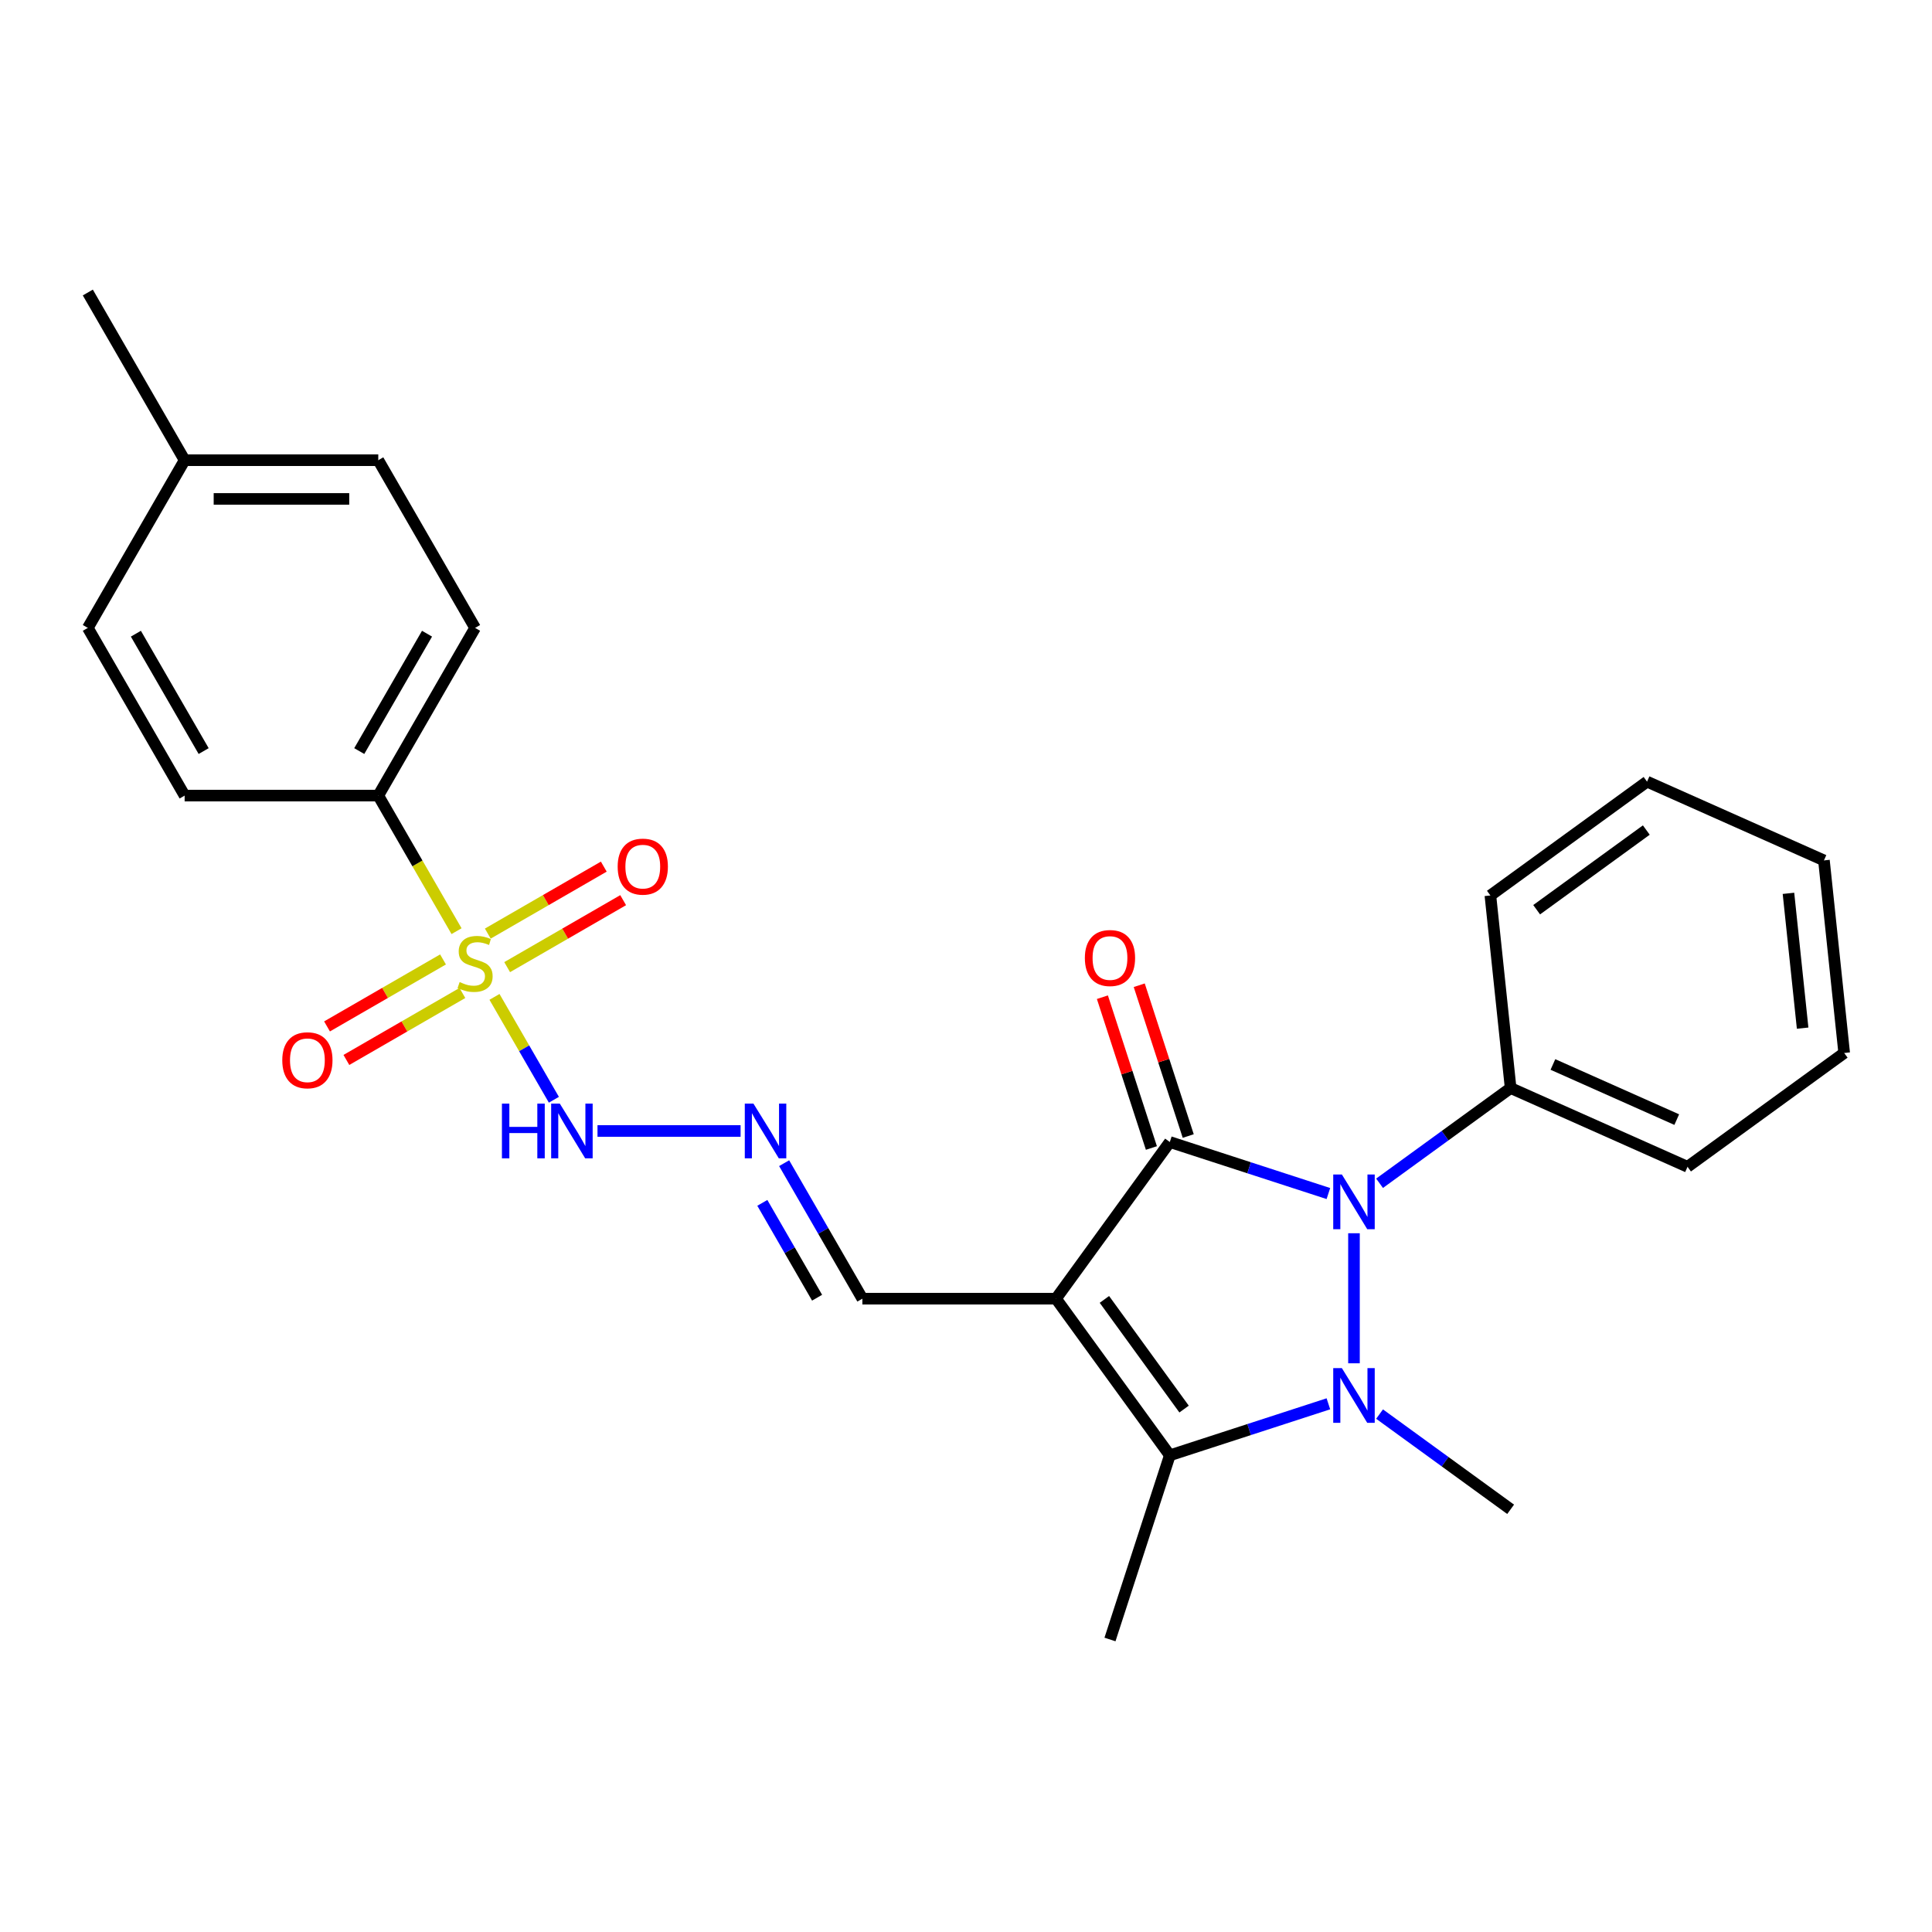 <?xml version='1.0' encoding='iso-8859-1'?>
<svg version='1.1' baseProfile='full'
              xmlns='http://www.w3.org/2000/svg'
                      xmlns:rdkit='http://www.rdkit.org/xml'
                      xmlns:xlink='http://www.w3.org/1999/xlink'
                  xml:space='preserve'
width='1000px' height='1000px' viewBox='0 0 1000 1000'>
<!-- END OF HEADER -->
<rect style='opacity:1.0;fill:#FFFFFF;stroke:none' width='1000' height='1000' x='0' y='0'> </rect>
<path class='bond-0' d='M 605.495,591.108 L 546.584,672.192' style='fill:none;fill-rule:evenodd;stroke:#000000;stroke-width:6px;stroke-linecap:butt;stroke-linejoin:miter;stroke-opacity:1' />
<path class='bond-2' d='M 605.495,591.108 L 646.533,604.441' style='fill:none;fill-rule:evenodd;stroke:#000000;stroke-width:6px;stroke-linecap:butt;stroke-linejoin:miter;stroke-opacity:1' />
<path class='bond-2' d='M 646.533,604.441 L 687.57,617.775' style='fill:none;fill-rule:evenodd;stroke:#0000FF;stroke-width:6px;stroke-linecap:butt;stroke-linejoin:miter;stroke-opacity:1' />
<path class='bond-9' d='M 615.027,588.01 L 602.346,548.983' style='fill:none;fill-rule:evenodd;stroke:#000000;stroke-width:6px;stroke-linecap:butt;stroke-linejoin:miter;stroke-opacity:1' />
<path class='bond-9' d='M 602.346,548.983 L 589.666,509.956' style='fill:none;fill-rule:evenodd;stroke:#FF0000;stroke-width:6px;stroke-linecap:butt;stroke-linejoin:miter;stroke-opacity:1' />
<path class='bond-9' d='M 595.963,594.205 L 583.282,555.177' style='fill:none;fill-rule:evenodd;stroke:#000000;stroke-width:6px;stroke-linecap:butt;stroke-linejoin:miter;stroke-opacity:1' />
<path class='bond-9' d='M 583.282,555.177 L 570.602,516.15' style='fill:none;fill-rule:evenodd;stroke:#FF0000;stroke-width:6px;stroke-linecap:butt;stroke-linejoin:miter;stroke-opacity:1' />
<path class='bond-3' d='M 546.584,672.192 L 605.495,753.276' style='fill:none;fill-rule:evenodd;stroke:#000000;stroke-width:6px;stroke-linecap:butt;stroke-linejoin:miter;stroke-opacity:1' />
<path class='bond-3' d='M 571.638,672.572 L 612.875,729.332' style='fill:none;fill-rule:evenodd;stroke:#000000;stroke-width:6px;stroke-linecap:butt;stroke-linejoin:miter;stroke-opacity:1' />
<path class='bond-8' d='M 546.584,672.192 L 446.358,672.192' style='fill:none;fill-rule:evenodd;stroke:#000000;stroke-width:6px;stroke-linecap:butt;stroke-linejoin:miter;stroke-opacity:1' />
<path class='bond-1' d='M 700.816,705.639 L 700.816,638.328' style='fill:none;fill-rule:evenodd;stroke:#0000FF;stroke-width:6px;stroke-linecap:butt;stroke-linejoin:miter;stroke-opacity:1' />
<path class='bond-15' d='M 714.061,731.928 L 747.981,756.572' style='fill:none;fill-rule:evenodd;stroke:#0000FF;stroke-width:6px;stroke-linecap:butt;stroke-linejoin:miter;stroke-opacity:1' />
<path class='bond-15' d='M 747.981,756.572 L 781.9,781.216' style='fill:none;fill-rule:evenodd;stroke:#000000;stroke-width:6px;stroke-linecap:butt;stroke-linejoin:miter;stroke-opacity:1' />
<path class='bond-26' d='M 687.57,726.609 L 646.533,739.943' style='fill:none;fill-rule:evenodd;stroke:#0000FF;stroke-width:6px;stroke-linecap:butt;stroke-linejoin:miter;stroke-opacity:1' />
<path class='bond-26' d='M 646.533,739.943 L 605.495,753.276' style='fill:none;fill-rule:evenodd;stroke:#000000;stroke-width:6px;stroke-linecap:butt;stroke-linejoin:miter;stroke-opacity:1' />
<path class='bond-12' d='M 714.061,612.456 L 747.981,587.812' style='fill:none;fill-rule:evenodd;stroke:#0000FF;stroke-width:6px;stroke-linecap:butt;stroke-linejoin:miter;stroke-opacity:1' />
<path class='bond-12' d='M 747.981,587.812 L 781.9,563.168' style='fill:none;fill-rule:evenodd;stroke:#000000;stroke-width:6px;stroke-linecap:butt;stroke-linejoin:miter;stroke-opacity:1' />
<path class='bond-16' d='M 605.495,753.276 L 574.524,848.597' style='fill:none;fill-rule:evenodd;stroke:#000000;stroke-width:6px;stroke-linecap:butt;stroke-linejoin:miter;stroke-opacity:1' />
<path class='bond-4' d='M 255.944,515.981 L 271.315,542.606' style='fill:none;fill-rule:evenodd;stroke:#CCCC00;stroke-width:6px;stroke-linecap:butt;stroke-linejoin:miter;stroke-opacity:1' />
<path class='bond-4' d='M 271.315,542.606 L 286.687,569.23' style='fill:none;fill-rule:evenodd;stroke:#0000FF;stroke-width:6px;stroke-linecap:butt;stroke-linejoin:miter;stroke-opacity:1' />
<path class='bond-6' d='M 236.307,481.97 L 216.05,446.884' style='fill:none;fill-rule:evenodd;stroke:#CCCC00;stroke-width:6px;stroke-linecap:butt;stroke-linejoin:miter;stroke-opacity:1' />
<path class='bond-6' d='M 216.05,446.884 L 195.793,411.798' style='fill:none;fill-rule:evenodd;stroke:#000000;stroke-width:6px;stroke-linecap:butt;stroke-linejoin:miter;stroke-opacity:1' />
<path class='bond-10' d='M 229.309,496.605 L 199.289,513.937' style='fill:none;fill-rule:evenodd;stroke:#CCCC00;stroke-width:6px;stroke-linecap:butt;stroke-linejoin:miter;stroke-opacity:1' />
<path class='bond-10' d='M 199.289,513.937 L 169.268,531.27' style='fill:none;fill-rule:evenodd;stroke:#FF0000;stroke-width:6px;stroke-linecap:butt;stroke-linejoin:miter;stroke-opacity:1' />
<path class='bond-10' d='M 239.332,513.964 L 209.311,531.297' style='fill:none;fill-rule:evenodd;stroke:#CCCC00;stroke-width:6px;stroke-linecap:butt;stroke-linejoin:miter;stroke-opacity:1' />
<path class='bond-10' d='M 209.311,531.297 L 179.291,548.629' style='fill:none;fill-rule:evenodd;stroke:#FF0000;stroke-width:6px;stroke-linecap:butt;stroke-linejoin:miter;stroke-opacity:1' />
<path class='bond-11' d='M 262.503,500.587 L 292.524,483.254' style='fill:none;fill-rule:evenodd;stroke:#CCCC00;stroke-width:6px;stroke-linecap:butt;stroke-linejoin:miter;stroke-opacity:1' />
<path class='bond-11' d='M 292.524,483.254 L 322.545,465.922' style='fill:none;fill-rule:evenodd;stroke:#FF0000;stroke-width:6px;stroke-linecap:butt;stroke-linejoin:miter;stroke-opacity:1' />
<path class='bond-11' d='M 252.481,483.227 L 282.501,465.894' style='fill:none;fill-rule:evenodd;stroke:#CCCC00;stroke-width:6px;stroke-linecap:butt;stroke-linejoin:miter;stroke-opacity:1' />
<path class='bond-11' d='M 282.501,465.894 L 312.522,448.562' style='fill:none;fill-rule:evenodd;stroke:#FF0000;stroke-width:6px;stroke-linecap:butt;stroke-linejoin:miter;stroke-opacity:1' />
<path class='bond-5' d='M 309.265,585.394 L 383.331,585.394' style='fill:none;fill-rule:evenodd;stroke:#0000FF;stroke-width:6px;stroke-linecap:butt;stroke-linejoin:miter;stroke-opacity:1' />
<path class='bond-13' d='M 195.793,411.798 L 245.906,324.999' style='fill:none;fill-rule:evenodd;stroke:#000000;stroke-width:6px;stroke-linecap:butt;stroke-linejoin:miter;stroke-opacity:1' />
<path class='bond-13' d='M 185.951,388.755 L 221.03,327.997' style='fill:none;fill-rule:evenodd;stroke:#000000;stroke-width:6px;stroke-linecap:butt;stroke-linejoin:miter;stroke-opacity:1' />
<path class='bond-14' d='M 195.793,411.798 L 95.567,411.798' style='fill:none;fill-rule:evenodd;stroke:#000000;stroke-width:6px;stroke-linecap:butt;stroke-linejoin:miter;stroke-opacity:1' />
<path class='bond-7' d='M 405.867,602.06 L 426.113,637.126' style='fill:none;fill-rule:evenodd;stroke:#0000FF;stroke-width:6px;stroke-linecap:butt;stroke-linejoin:miter;stroke-opacity:1' />
<path class='bond-7' d='M 426.113,637.126 L 446.358,672.192' style='fill:none;fill-rule:evenodd;stroke:#000000;stroke-width:6px;stroke-linecap:butt;stroke-linejoin:miter;stroke-opacity:1' />
<path class='bond-7' d='M 394.581,622.602 L 408.753,647.148' style='fill:none;fill-rule:evenodd;stroke:#0000FF;stroke-width:6px;stroke-linecap:butt;stroke-linejoin:miter;stroke-opacity:1' />
<path class='bond-7' d='M 408.753,647.148 L 422.925,671.695' style='fill:none;fill-rule:evenodd;stroke:#000000;stroke-width:6px;stroke-linecap:butt;stroke-linejoin:miter;stroke-opacity:1' />
<path class='bond-20' d='M 781.9,563.168 L 873.461,603.933' style='fill:none;fill-rule:evenodd;stroke:#000000;stroke-width:6px;stroke-linecap:butt;stroke-linejoin:miter;stroke-opacity:1' />
<path class='bond-20' d='M 803.787,550.97 L 867.88,579.506' style='fill:none;fill-rule:evenodd;stroke:#000000;stroke-width:6px;stroke-linecap:butt;stroke-linejoin:miter;stroke-opacity:1' />
<path class='bond-21' d='M 781.9,563.168 L 771.424,463.491' style='fill:none;fill-rule:evenodd;stroke:#000000;stroke-width:6px;stroke-linecap:butt;stroke-linejoin:miter;stroke-opacity:1' />
<path class='bond-18' d='M 245.906,324.999 L 195.793,238.201' style='fill:none;fill-rule:evenodd;stroke:#000000;stroke-width:6px;stroke-linecap:butt;stroke-linejoin:miter;stroke-opacity:1' />
<path class='bond-17' d='M 95.567,411.798 L 45.455,324.999' style='fill:none;fill-rule:evenodd;stroke:#000000;stroke-width:6px;stroke-linecap:butt;stroke-linejoin:miter;stroke-opacity:1' />
<path class='bond-17' d='M 105.41,388.755 L 70.331,327.997' style='fill:none;fill-rule:evenodd;stroke:#000000;stroke-width:6px;stroke-linecap:butt;stroke-linejoin:miter;stroke-opacity:1' />
<path class='bond-19' d='M 45.455,324.999 L 95.567,238.201' style='fill:none;fill-rule:evenodd;stroke:#000000;stroke-width:6px;stroke-linecap:butt;stroke-linejoin:miter;stroke-opacity:1' />
<path class='bond-28' d='M 195.793,238.201 L 95.567,238.201' style='fill:none;fill-rule:evenodd;stroke:#000000;stroke-width:6px;stroke-linecap:butt;stroke-linejoin:miter;stroke-opacity:1' />
<path class='bond-28' d='M 180.759,258.246 L 110.601,258.246' style='fill:none;fill-rule:evenodd;stroke:#000000;stroke-width:6px;stroke-linecap:butt;stroke-linejoin:miter;stroke-opacity:1' />
<path class='bond-22' d='M 95.567,238.201 L 45.455,151.403' style='fill:none;fill-rule:evenodd;stroke:#000000;stroke-width:6px;stroke-linecap:butt;stroke-linejoin:miter;stroke-opacity:1' />
<path class='bond-23' d='M 873.461,603.933 L 954.545,545.022' style='fill:none;fill-rule:evenodd;stroke:#000000;stroke-width:6px;stroke-linecap:butt;stroke-linejoin:miter;stroke-opacity:1' />
<path class='bond-24' d='M 771.424,463.491 L 852.508,404.58' style='fill:none;fill-rule:evenodd;stroke:#000000;stroke-width:6px;stroke-linecap:butt;stroke-linejoin:miter;stroke-opacity:1' />
<path class='bond-24' d='M 795.369,470.871 L 852.128,429.633' style='fill:none;fill-rule:evenodd;stroke:#000000;stroke-width:6px;stroke-linecap:butt;stroke-linejoin:miter;stroke-opacity:1' />
<path class='bond-27' d='M 954.545,545.022 L 944.069,445.345' style='fill:none;fill-rule:evenodd;stroke:#000000;stroke-width:6px;stroke-linecap:butt;stroke-linejoin:miter;stroke-opacity:1' />
<path class='bond-27' d='M 933.039,532.166 L 925.705,462.392' style='fill:none;fill-rule:evenodd;stroke:#000000;stroke-width:6px;stroke-linecap:butt;stroke-linejoin:miter;stroke-opacity:1' />
<path class='bond-25' d='M 852.508,404.58 L 944.069,445.345' style='fill:none;fill-rule:evenodd;stroke:#000000;stroke-width:6px;stroke-linecap:butt;stroke-linejoin:miter;stroke-opacity:1' />
<path  class='atom-2' d='M 694.556 708.145
L 703.836 723.145
Q 704.756 724.625, 706.236 727.305
Q 707.716 729.985, 707.796 730.145
L 707.796 708.145
L 711.556 708.145
L 711.556 736.465
L 707.676 736.465
L 697.716 720.065
Q 696.556 718.145, 695.316 715.945
Q 694.116 713.745, 693.756 713.065
L 693.756 736.465
L 690.076 736.465
L 690.076 708.145
L 694.556 708.145
' fill='#0000FF'/>
<path  class='atom-3' d='M 694.556 607.919
L 703.836 622.919
Q 704.756 624.399, 706.236 627.079
Q 707.716 629.759, 707.796 629.919
L 707.796 607.919
L 711.556 607.919
L 711.556 636.239
L 707.676 636.239
L 697.716 619.839
Q 696.556 617.919, 695.316 615.719
Q 694.116 613.519, 693.756 612.839
L 693.756 636.239
L 690.076 636.239
L 690.076 607.919
L 694.556 607.919
' fill='#0000FF'/>
<path  class='atom-5' d='M 237.906 508.316
Q 238.226 508.436, 239.546 508.996
Q 240.866 509.556, 242.306 509.916
Q 243.786 510.236, 245.226 510.236
Q 247.906 510.236, 249.466 508.956
Q 251.026 507.636, 251.026 505.356
Q 251.026 503.796, 250.226 502.836
Q 249.466 501.876, 248.266 501.356
Q 247.066 500.836, 245.066 500.236
Q 242.546 499.476, 241.026 498.756
Q 239.546 498.036, 238.466 496.516
Q 237.426 494.996, 237.426 492.436
Q 237.426 488.876, 239.826 486.676
Q 242.266 484.476, 247.066 484.476
Q 250.346 484.476, 254.066 486.036
L 253.146 489.116
Q 249.746 487.716, 247.186 487.716
Q 244.426 487.716, 242.906 488.876
Q 241.386 489.996, 241.426 491.956
Q 241.426 493.476, 242.186 494.396
Q 242.986 495.316, 244.106 495.836
Q 245.266 496.356, 247.186 496.956
Q 249.746 497.756, 251.266 498.556
Q 252.786 499.356, 253.866 500.996
Q 254.986 502.596, 254.986 505.356
Q 254.986 509.276, 252.346 511.396
Q 249.746 513.476, 245.386 513.476
Q 242.866 513.476, 240.946 512.916
Q 239.066 512.396, 236.826 511.476
L 237.906 508.316
' fill='#CCCC00'/>
<path  class='atom-6' d='M 259.799 571.234
L 263.639 571.234
L 263.639 583.274
L 278.119 583.274
L 278.119 571.234
L 281.959 571.234
L 281.959 599.554
L 278.119 599.554
L 278.119 586.474
L 263.639 586.474
L 263.639 599.554
L 259.799 599.554
L 259.799 571.234
' fill='#0000FF'/>
<path  class='atom-6' d='M 289.759 571.234
L 299.039 586.234
Q 299.959 587.714, 301.439 590.394
Q 302.919 593.074, 302.999 593.234
L 302.999 571.234
L 306.759 571.234
L 306.759 599.554
L 302.879 599.554
L 292.919 583.154
Q 291.759 581.234, 290.519 579.034
Q 289.319 576.834, 288.959 576.154
L 288.959 599.554
L 285.279 599.554
L 285.279 571.234
L 289.759 571.234
' fill='#0000FF'/>
<path  class='atom-8' d='M 389.985 571.234
L 399.265 586.234
Q 400.185 587.714, 401.665 590.394
Q 403.145 593.074, 403.225 593.234
L 403.225 571.234
L 406.985 571.234
L 406.985 599.554
L 403.105 599.554
L 393.145 583.154
Q 391.985 581.234, 390.745 579.034
Q 389.545 576.834, 389.185 576.154
L 389.185 599.554
L 385.505 599.554
L 385.505 571.234
L 389.985 571.234
' fill='#0000FF'/>
<path  class='atom-10' d='M 561.524 495.867
Q 561.524 489.067, 564.884 485.267
Q 568.244 481.467, 574.524 481.467
Q 580.804 481.467, 584.164 485.267
Q 587.524 489.067, 587.524 495.867
Q 587.524 502.747, 584.124 506.667
Q 580.724 510.547, 574.524 510.547
Q 568.284 510.547, 564.884 506.667
Q 561.524 502.787, 561.524 495.867
M 574.524 507.347
Q 578.844 507.347, 581.164 504.467
Q 583.524 501.547, 583.524 495.867
Q 583.524 490.307, 581.164 487.507
Q 578.844 484.667, 574.524 484.667
Q 570.204 484.667, 567.844 487.467
Q 565.524 490.267, 565.524 495.867
Q 565.524 501.587, 567.844 504.467
Q 570.204 507.347, 574.524 507.347
' fill='#FF0000'/>
<path  class='atom-11' d='M 146.108 548.789
Q 146.108 541.989, 149.468 538.189
Q 152.828 534.389, 159.108 534.389
Q 165.388 534.389, 168.748 538.189
Q 172.108 541.989, 172.108 548.789
Q 172.108 555.669, 168.708 559.589
Q 165.308 563.469, 159.108 563.469
Q 152.868 563.469, 149.468 559.589
Q 146.108 555.709, 146.108 548.789
M 159.108 560.269
Q 163.428 560.269, 165.748 557.389
Q 168.108 554.469, 168.108 548.789
Q 168.108 543.229, 165.748 540.429
Q 163.428 537.589, 159.108 537.589
Q 154.788 537.589, 152.428 540.389
Q 150.108 543.189, 150.108 548.789
Q 150.108 554.509, 152.428 557.389
Q 154.788 560.269, 159.108 560.269
' fill='#FF0000'/>
<path  class='atom-12' d='M 319.704 448.563
Q 319.704 441.763, 323.064 437.963
Q 326.424 434.163, 332.704 434.163
Q 338.984 434.163, 342.344 437.963
Q 345.704 441.763, 345.704 448.563
Q 345.704 455.443, 342.304 459.363
Q 338.904 463.243, 332.704 463.243
Q 326.464 463.243, 323.064 459.363
Q 319.704 455.483, 319.704 448.563
M 332.704 460.043
Q 337.024 460.043, 339.344 457.163
Q 341.704 454.243, 341.704 448.563
Q 341.704 443.003, 339.344 440.203
Q 337.024 437.363, 332.704 437.363
Q 328.384 437.363, 326.024 440.163
Q 323.704 442.963, 323.704 448.563
Q 323.704 454.283, 326.024 457.163
Q 328.384 460.043, 332.704 460.043
' fill='#FF0000'/>
</svg>
